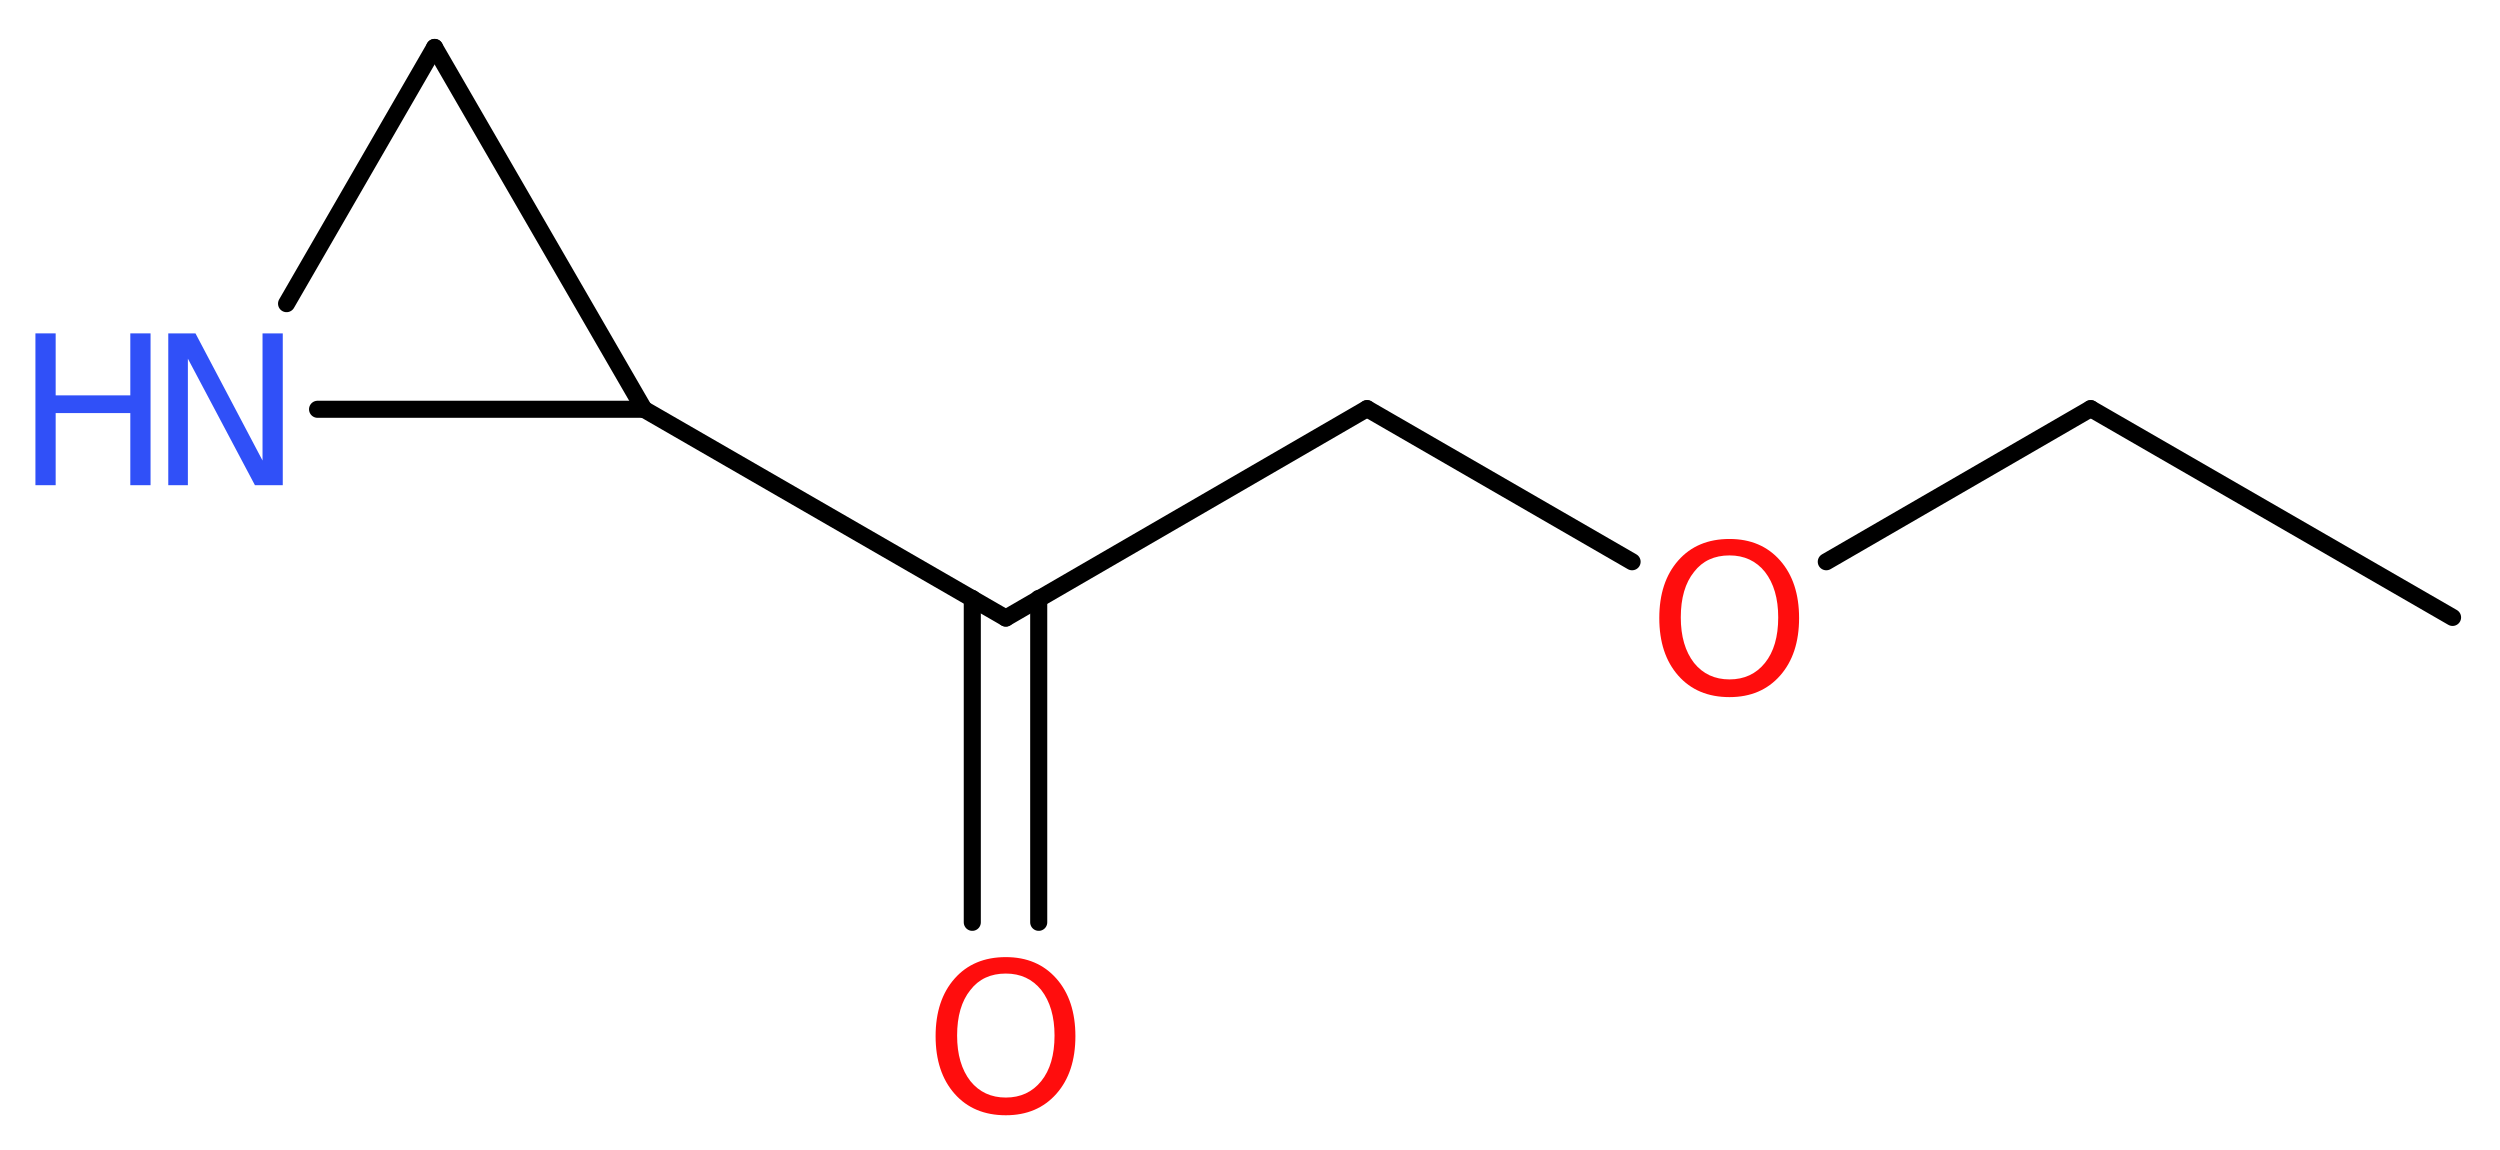 <?xml version='1.0' encoding='UTF-8'?>
<!DOCTYPE svg PUBLIC "-//W3C//DTD SVG 1.1//EN" "http://www.w3.org/Graphics/SVG/1.1/DTD/svg11.dtd">
<svg version='1.2' xmlns='http://www.w3.org/2000/svg' xmlns:xlink='http://www.w3.org/1999/xlink' width='39.52mm' height='18.18mm' viewBox='0 0 39.52 18.18'>
  <desc>Generated by the Chemistry Development Kit (http://github.com/cdk)</desc>
  <g stroke-linecap='round' stroke-linejoin='round' stroke='#000000' stroke-width='.27' fill='#FF0D0D'>
    <rect x='.0' y='.0' width='40.0' height='19.0' fill='#FFFFFF' stroke='none'/>
    <g id='mol1' class='mol'>
      <line id='mol1bnd1' class='bond' x1='38.77' y1='9.76' x2='33.05' y2='6.46'/>
      <line id='mol1bnd2' class='bond' x1='33.05' y1='6.46' x2='28.87' y2='8.88'/>
      <line id='mol1bnd3' class='bond' x1='25.8' y1='8.88' x2='21.61' y2='6.46'/>
      <line id='mol1bnd4' class='bond' x1='21.61' y1='6.46' x2='15.9' y2='9.77'/>
      <g id='mol1bnd5' class='bond'>
        <line x1='16.42' y1='9.46' x2='16.42' y2='14.58'/>
        <line x1='15.37' y1='9.46' x2='15.37' y2='14.58'/>
      </g>
      <line id='mol1bnd6' class='bond' x1='15.9' y1='9.77' x2='10.18' y2='6.47'/>
      <line id='mol1bnd7' class='bond' x1='10.18' y1='6.47' x2='6.87' y2='.75'/>
      <line id='mol1bnd8' class='bond' x1='6.87' y1='.75' x2='4.53' y2='4.8'/>
      <line id='mol1bnd9' class='bond' x1='10.18' y1='6.47' x2='5.02' y2='6.47'/>
      <path id='mol1atm3' class='atom' d='M27.34 8.78q-.36 .0 -.56 .26q-.21 .26 -.21 .72q.0 .45 .21 .72q.21 .26 .56 .26q.35 .0 .56 -.26q.21 -.26 .21 -.72q.0 -.45 -.21 -.72q-.21 -.26 -.56 -.26zM27.34 8.52q.5 .0 .8 .34q.3 .34 .3 .91q.0 .57 -.3 .91q-.3 .34 -.8 .34q-.51 .0 -.81 -.34q-.3 -.34 -.3 -.91q.0 -.57 .3 -.91q.3 -.34 .81 -.34z' stroke='none'/>
      <path id='mol1atm6' class='atom' d='M15.9 15.39q-.36 .0 -.56 .26q-.21 .26 -.21 .72q.0 .45 .21 .72q.21 .26 .56 .26q.35 .0 .56 -.26q.21 -.26 .21 -.72q.0 -.45 -.21 -.72q-.21 -.26 -.56 -.26zM15.9 15.13q.5 .0 .8 .34q.3 .34 .3 .91q.0 .57 -.3 .91q-.3 .34 -.8 .34q-.51 .0 -.81 -.34q-.3 -.34 -.3 -.91q.0 -.57 .3 -.91q.3 -.34 .81 -.34z' stroke='none'/>
      <g id='mol1atm9' class='atom'>
        <path d='M2.66 5.27h.43l1.06 2.01v-2.01h.32v2.4h-.44l-1.06 -2.0v2.0h-.31v-2.4z' stroke='none' fill='#3050F8'/>
        <path d='M.56 5.27h.32v.98h1.18v-.98h.32v2.4h-.32v-1.14h-1.18v1.14h-.32v-2.4z' stroke='none' fill='#3050F8'/>
      </g>
    </g>
  </g>
</svg>
